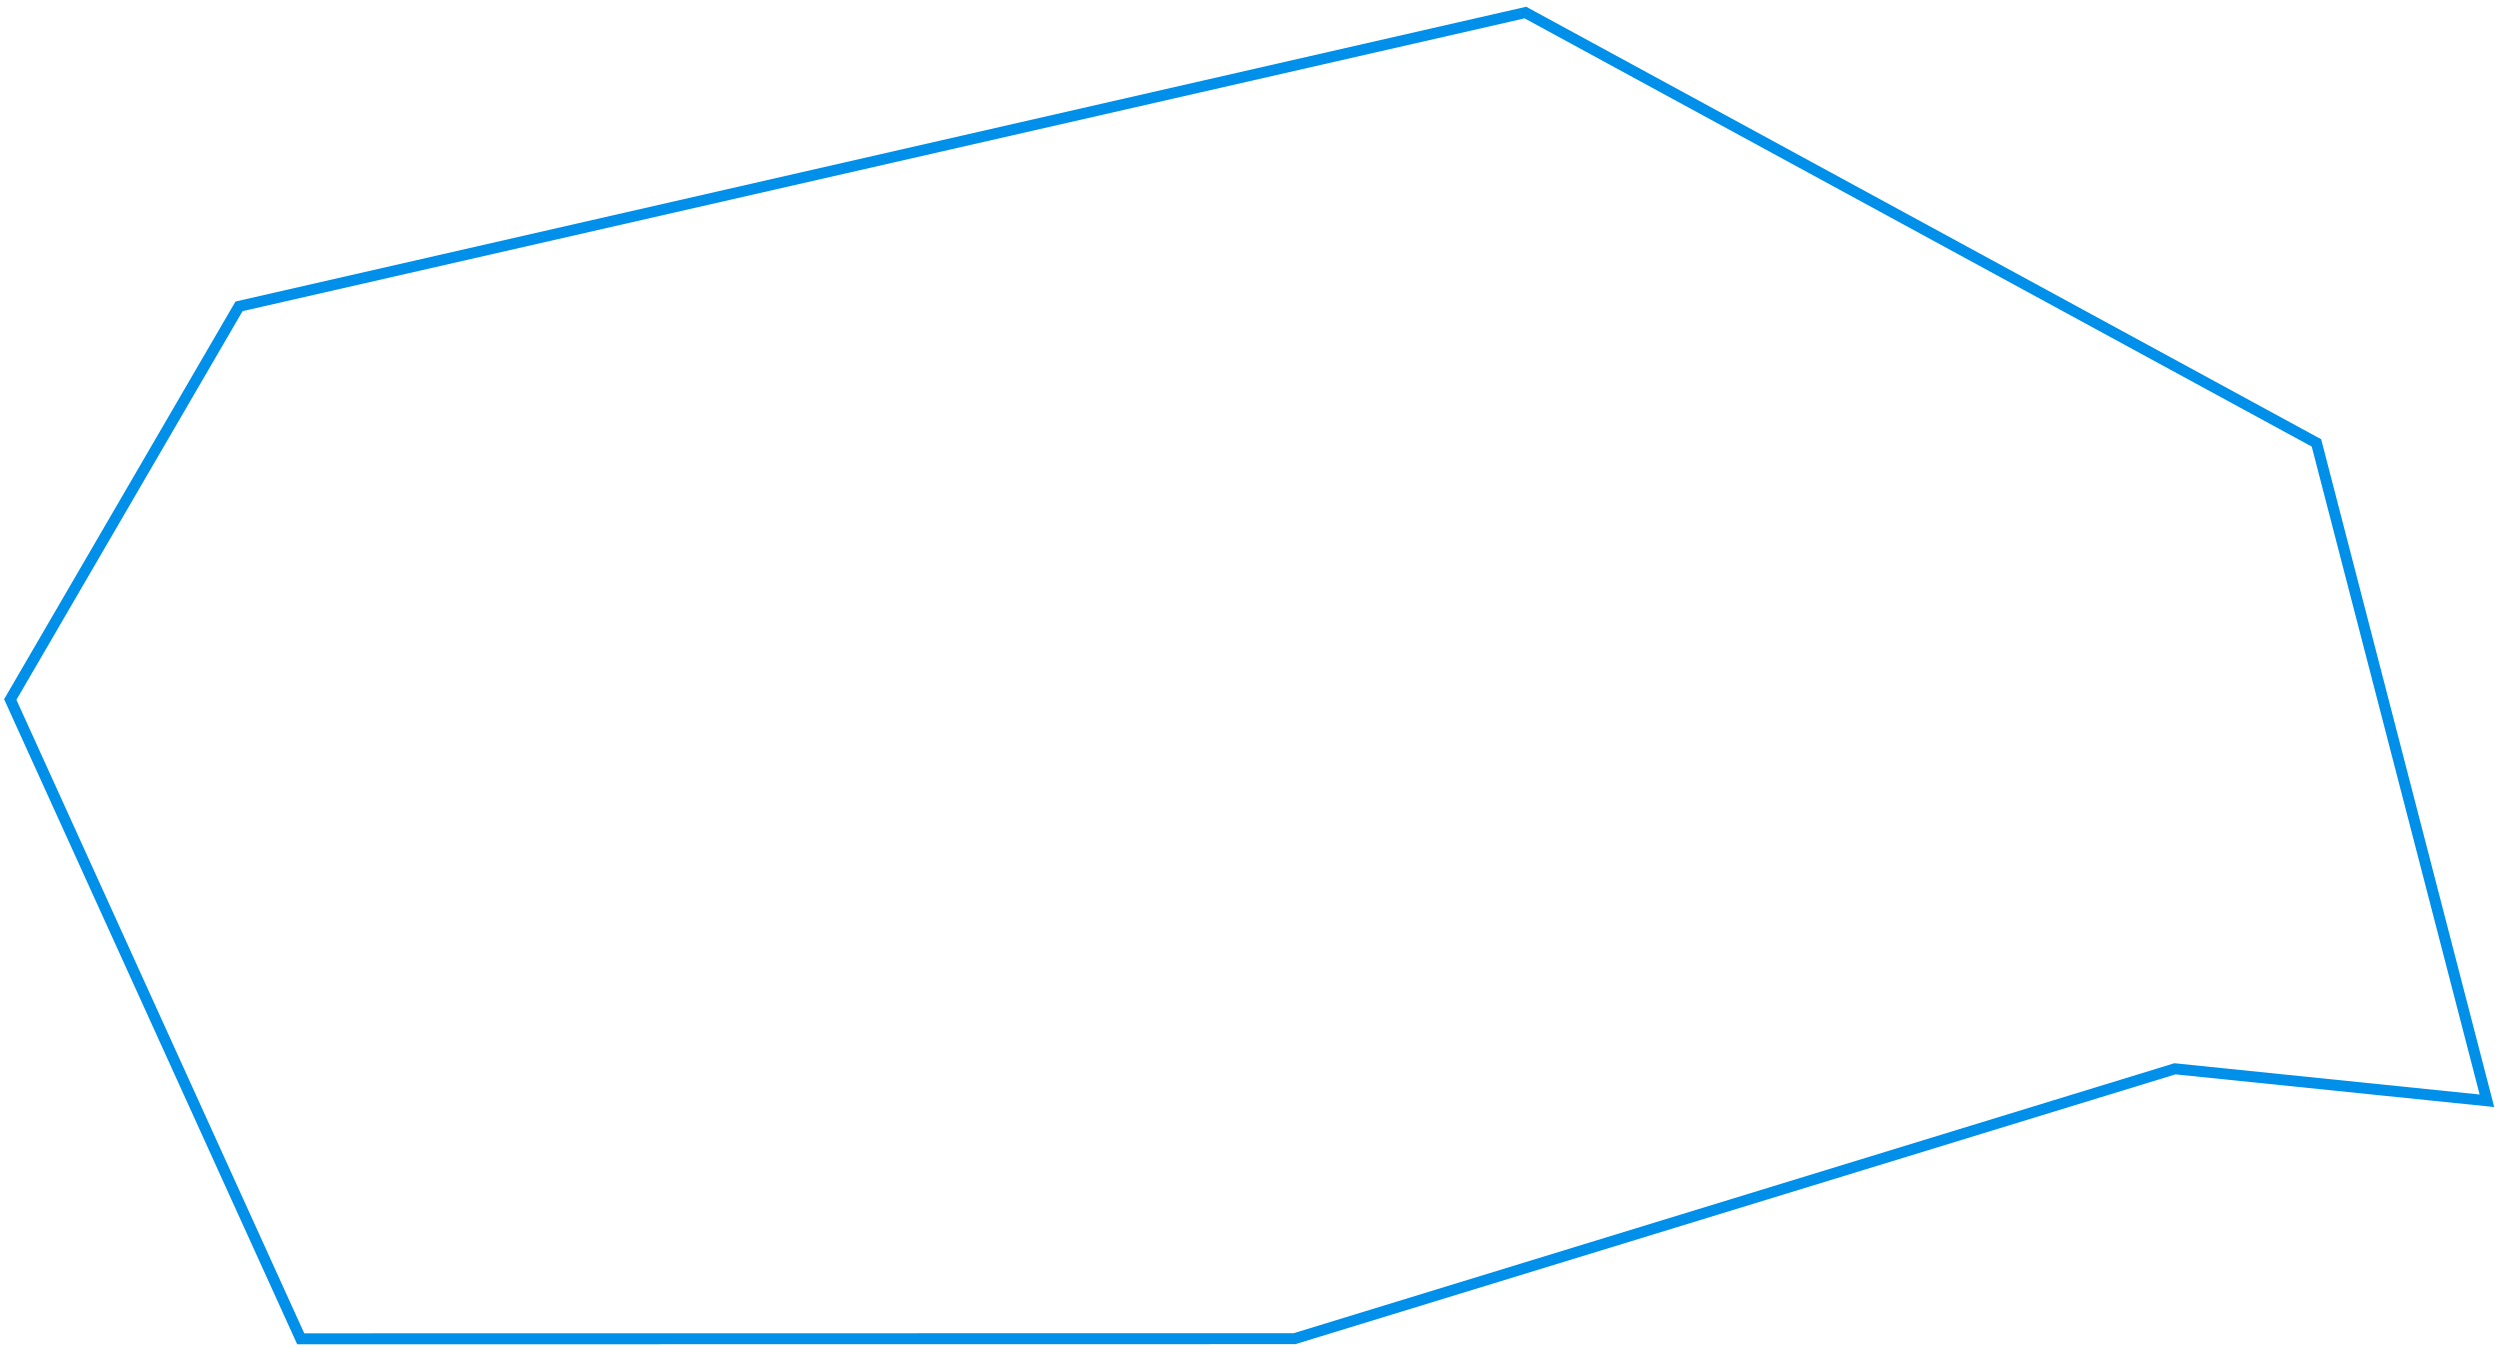 <?xml version="1.0" encoding="UTF-8"?> <svg xmlns="http://www.w3.org/2000/svg" width="228" height="123" viewBox="0 0 228 123" fill="none"><path d="M139.116 1.145L21.799 27.937L0.936 63.796L27.425 122.098L118.06 122.087L198.353 97.474L226.807 100.39L211.26 40.393L139.116 1.145Z" stroke="#0090EA"></path></svg> 